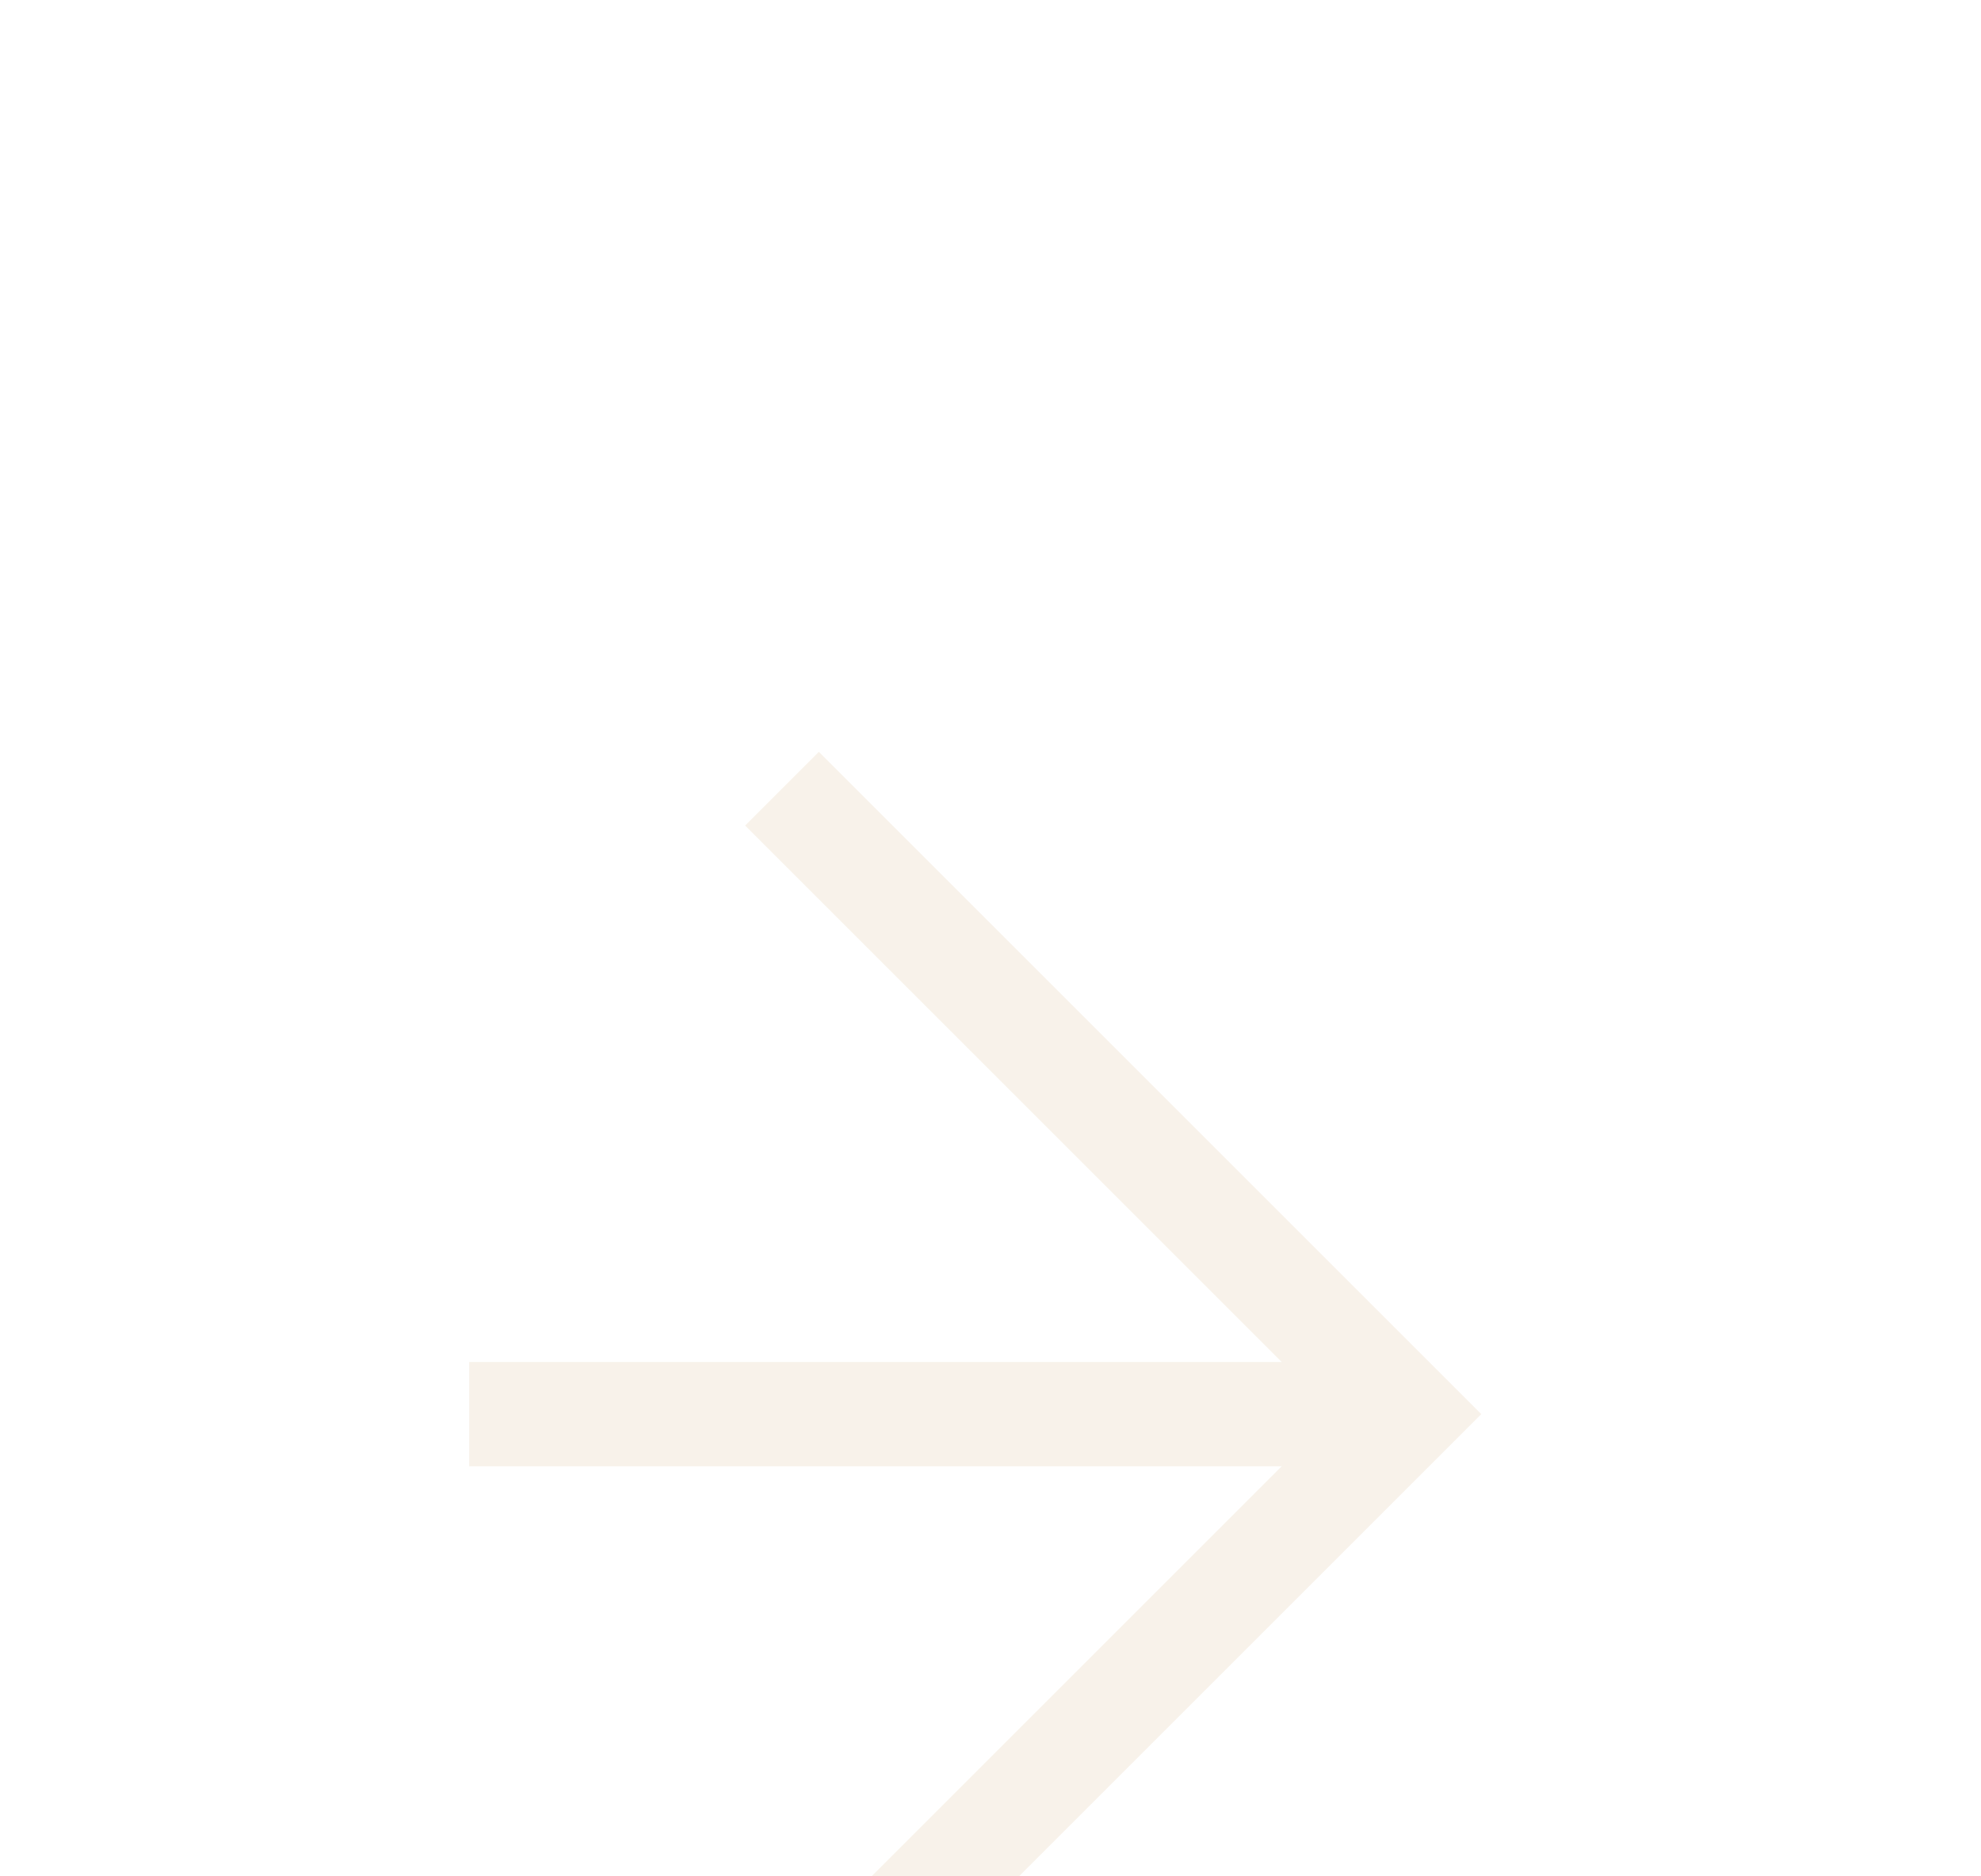 <svg width="19" height="18" viewBox="0 0 19 18" fill="none" xmlns="http://www.w3.org/2000/svg">
<g filter="url(#filter0_d_73_261)">
<path d="M4.5 9.566H13.5" stroke="#F8F2EA"/>
<path d="M7.5 15.566L13.5 9.566L7.5 3.566" stroke="#F8F2EA"/>
</g>
<defs>
<filter id="filter0_d_73_261" x="-4" y="0.566" width="26" height="26" filterUnits="userSpaceOnUse" color-interpolation-filters="sRGB">
<feFlood flood-opacity="0" result="BackgroundImageFix"/>
<feColorMatrix in="SourceAlpha" type="matrix" values="0 0 0 0 0 0 0 0 0 0 0 0 0 0 0 0 0 0 127 0" result="hardAlpha"/>
<feOffset dy="4"/>
<feGaussianBlur stdDeviation="2"/>
<feComposite in2="hardAlpha" operator="out"/>
<feColorMatrix type="matrix" values="0 0 0 0 0 0 0 0 0 0 0 0 0 0 0 0 0 0 0.25 0"/>
<feBlend mode="normal" in2="BackgroundImageFix" result="effect1_dropShadow_73_261"/>
<feBlend mode="normal" in="SourceGraphic" in2="effect1_dropShadow_73_261" result="shape"/>
</filter>
</defs>
</svg>
